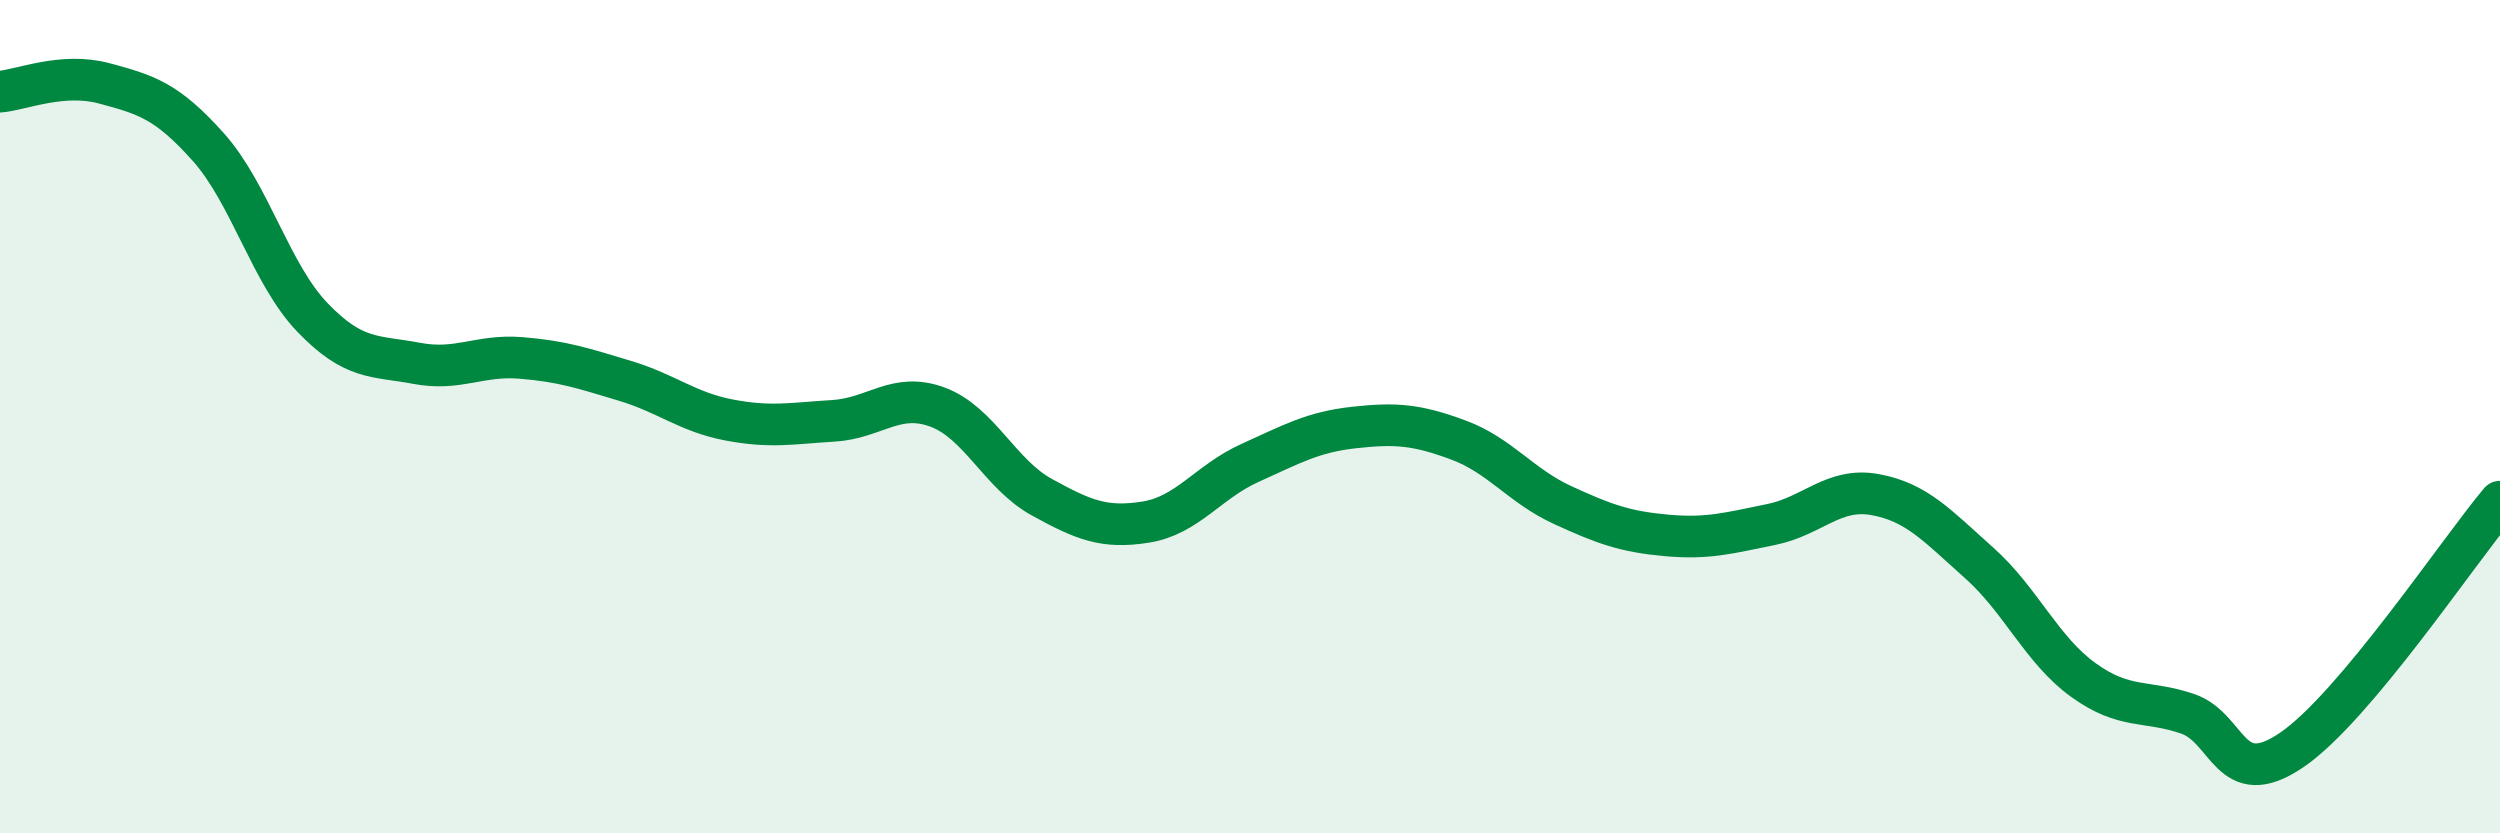 
    <svg width="60" height="20" viewBox="0 0 60 20" xmlns="http://www.w3.org/2000/svg">
      <path
        d="M 0,2.2 C 0.5,2.16 1.5,1.73 2.5,2 C 3.5,2.27 4,2.41 5,3.53 C 6,4.65 6.5,6.58 7.5,7.62 C 8.5,8.66 9,8.53 10,8.72 C 11,8.91 11.5,8.51 12.5,8.59 C 13.5,8.67 14,8.84 15,9.14 C 16,9.44 16.5,9.89 17.5,10.08 C 18.5,10.27 19,10.16 20,10.1 C 21,10.04 21.5,9.4 22.5,9.77 C 23.5,10.14 24,11.38 25,11.93 C 26,12.48 26.5,12.69 27.5,12.53 C 28.5,12.37 29,11.56 30,11.11 C 31,10.66 31.5,10.37 32.5,10.26 C 33.5,10.15 34,10.19 35,10.56 C 36,10.93 36.5,11.66 37.5,12.12 C 38.5,12.58 39,12.76 40,12.85 C 41,12.94 41.5,12.79 42.5,12.59 C 43.5,12.39 44,11.69 45,11.87 C 46,12.05 46.5,12.62 47.5,13.51 C 48.5,14.4 49,15.6 50,16.32 C 51,17.04 51.5,16.79 52.5,17.13 C 53.5,17.47 53.5,19.02 55,18 C 56.5,16.98 59,13.23 60,12.04L60 20L0 20Z"
        fill="#008740"
        opacity="0.1"
        stroke-linecap="round"
        stroke-linejoin="round"
      />
      <path
        d="M 0,2.2 C 0.5,2.16 1.5,1.73 2.5,2 C 3.5,2.27 4,2.41 5,3.53 C 6,4.65 6.5,6.58 7.5,7.62 C 8.5,8.66 9,8.53 10,8.72 C 11,8.91 11.5,8.51 12.5,8.59 C 13.5,8.67 14,8.84 15,9.14 C 16,9.44 16.5,9.89 17.5,10.08 C 18.5,10.27 19,10.16 20,10.1 C 21,10.04 21.5,9.4 22.5,9.77 C 23.5,10.14 24,11.38 25,11.93 C 26,12.48 26.5,12.69 27.5,12.53 C 28.5,12.37 29,11.56 30,11.11 C 31,10.66 31.5,10.37 32.5,10.26 C 33.5,10.15 34,10.19 35,10.56 C 36,10.93 36.5,11.66 37.5,12.12 C 38.5,12.58 39,12.76 40,12.85 C 41,12.94 41.5,12.79 42.5,12.59 C 43.5,12.39 44,11.69 45,11.87 C 46,12.05 46.5,12.62 47.5,13.51 C 48.5,14.4 49,15.6 50,16.32 C 51,17.04 51.5,16.79 52.5,17.13 C 53.5,17.47 53.5,19.02 55,18 C 56.5,16.98 59,13.23 60,12.04"
        stroke="#008740"
        stroke-width="1"
        fill="none"
        stroke-linecap="round"
        stroke-linejoin="round"
      />
    </svg>
  